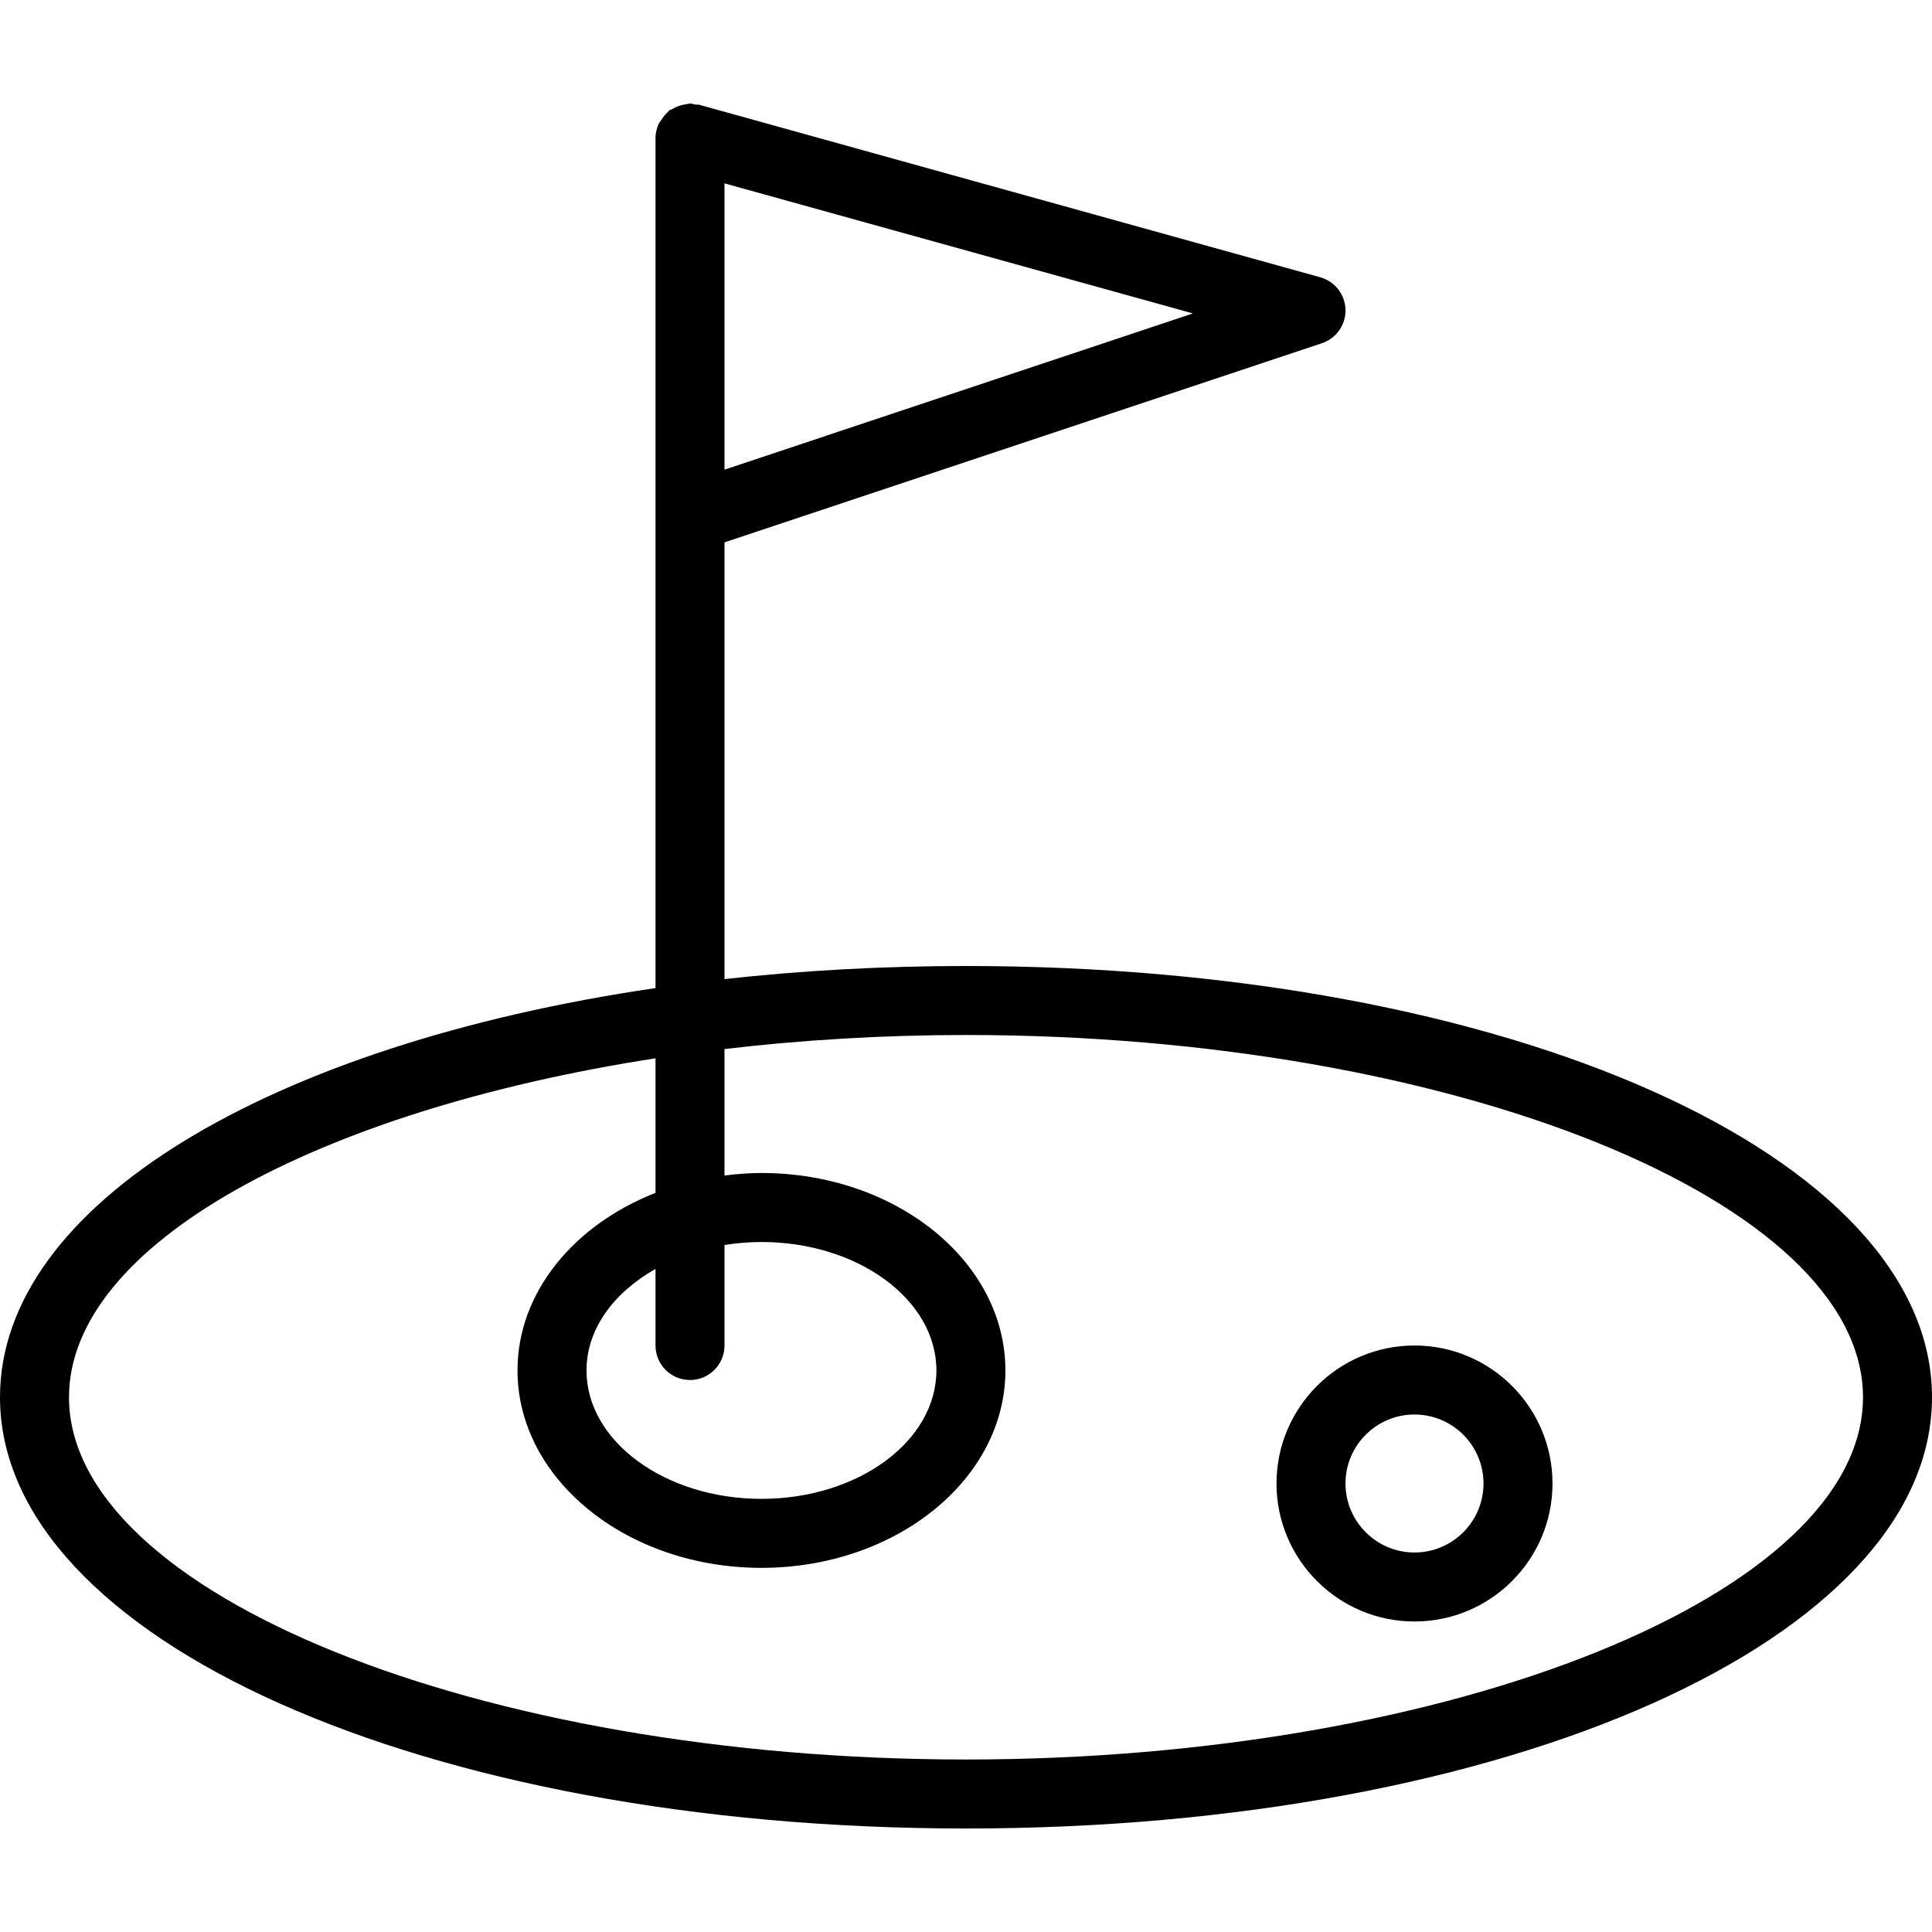 <svg xmlns="http://www.w3.org/2000/svg" viewBox="0 0 56 56">
  <path d="M28 28c-2.426 0-4.77.132-7 .38V15.72l17.316-5.772c.417-.138.695-.534.684-.973-.012-.44-.31-.82-.732-.938l-18-5c-.037-.01-.074 0-.11-.005C20.102 3.022 20.054 3 20 3c-.036 0-.067.017-.103.02-.06.007-.112.02-.168.035-.09.026-.17.062-.247.11-.028.017-.062.02-.088.04-.016.01-.022.03-.037.044-.077.065-.137.144-.19.23-.023.036-.052.064-.07.102C19.04 3.71 19 3.85 19 4v24.64C7.846 30.278 0 34.903 0 40.5 0 47.51 12.3 53 28 53s28-5.49 28-12.5S43.7 28 28 28zm-7-14.388V5.315l13.577 3.77L21 13.613zM28 51C13.906 51 2 46.19 2 40.5c0-4.42 7.186-8.308 17-9.824v3.9c-2.363.927-4 2.883-4 5.147 0 3.155 3.172 5.722 7.07 5.722s7.072-2.566 7.072-5.722S25.972 34 22.072 34c-.366 0-.722.03-1.072.073v-3.666c2.238-.263 4.585-.407 7-.407 14.094 0 26 4.81 26 10.5S42.094 51 28 51zm-8-11c.553 0 1-.447 1-1v-2.913c.346-.055.703-.087 1.07-.087 2.797 0 5.072 1.67 5.072 3.723 0 2.052-2.275 3.722-5.07 3.722S17 41.775 17 39.723c0-1.202.793-2.26 2-2.942V39c0 .553.447 1 1 1z"/>
  <path d="M41 39c-2.206 0-4 1.794-4 4s1.794 4 4 4 4-1.794 4-4-1.794-4-4-4zm0 6c-1.103 0-2-.897-2-2s.897-2 2-2 2 .897 2 2-.897 2-2 2z"/>
</svg>
